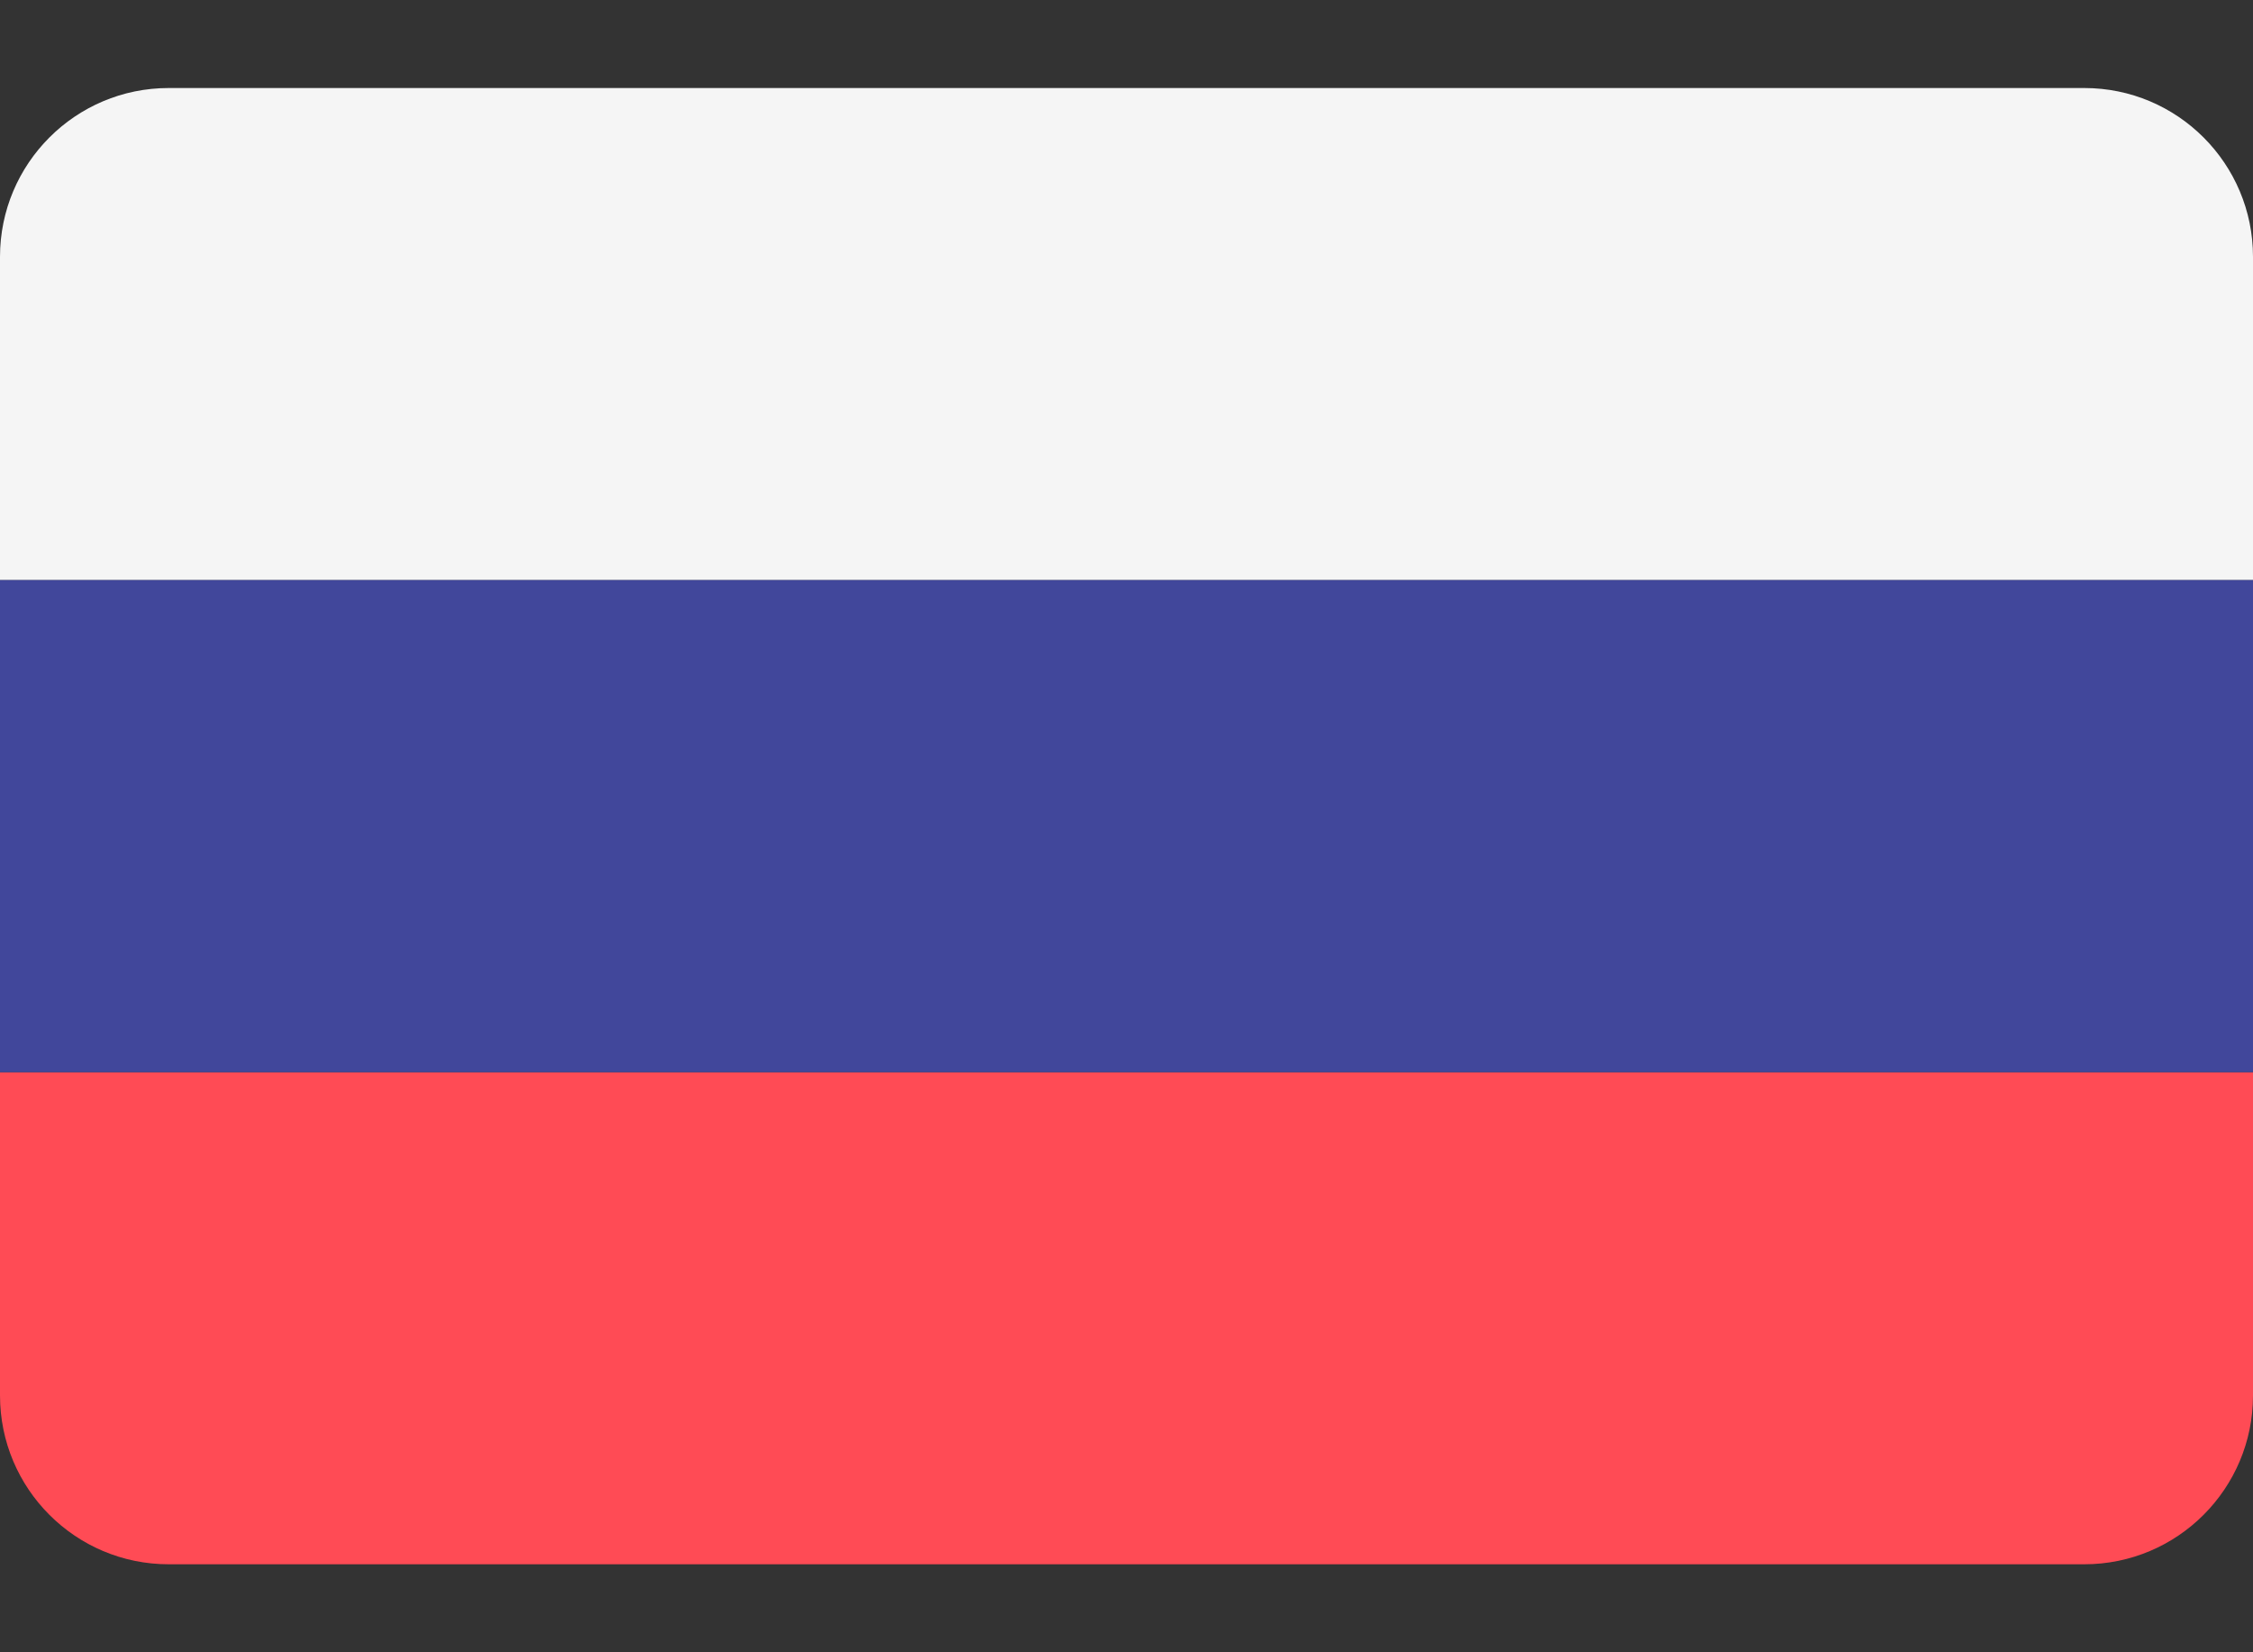 <svg width="15" height="11" viewBox="0 0 15 11" fill="none" xmlns="http://www.w3.org/2000/svg">
<rect x="0" y="0" width="15" height="11" fill="#333333" stroke="none"/>
<path d="M13.877 0.586H1.123C0.503 0.586 0 1.089 0 1.71V3.862H15V1.71C15 1.089 14.497 0.586 13.877 0.586Z" fill="#F5F5F5"/>
<path d="M0 9.29C0 9.911 0.503 10.414 1.123 10.414H13.877C14.497 10.414 15 9.911 15 9.29V7.138H0V9.29Z" fill="#FF4B55"/>
<path d="M15 3.862H0V7.138H15V3.862Z" fill="#41479B"/>
</svg>
